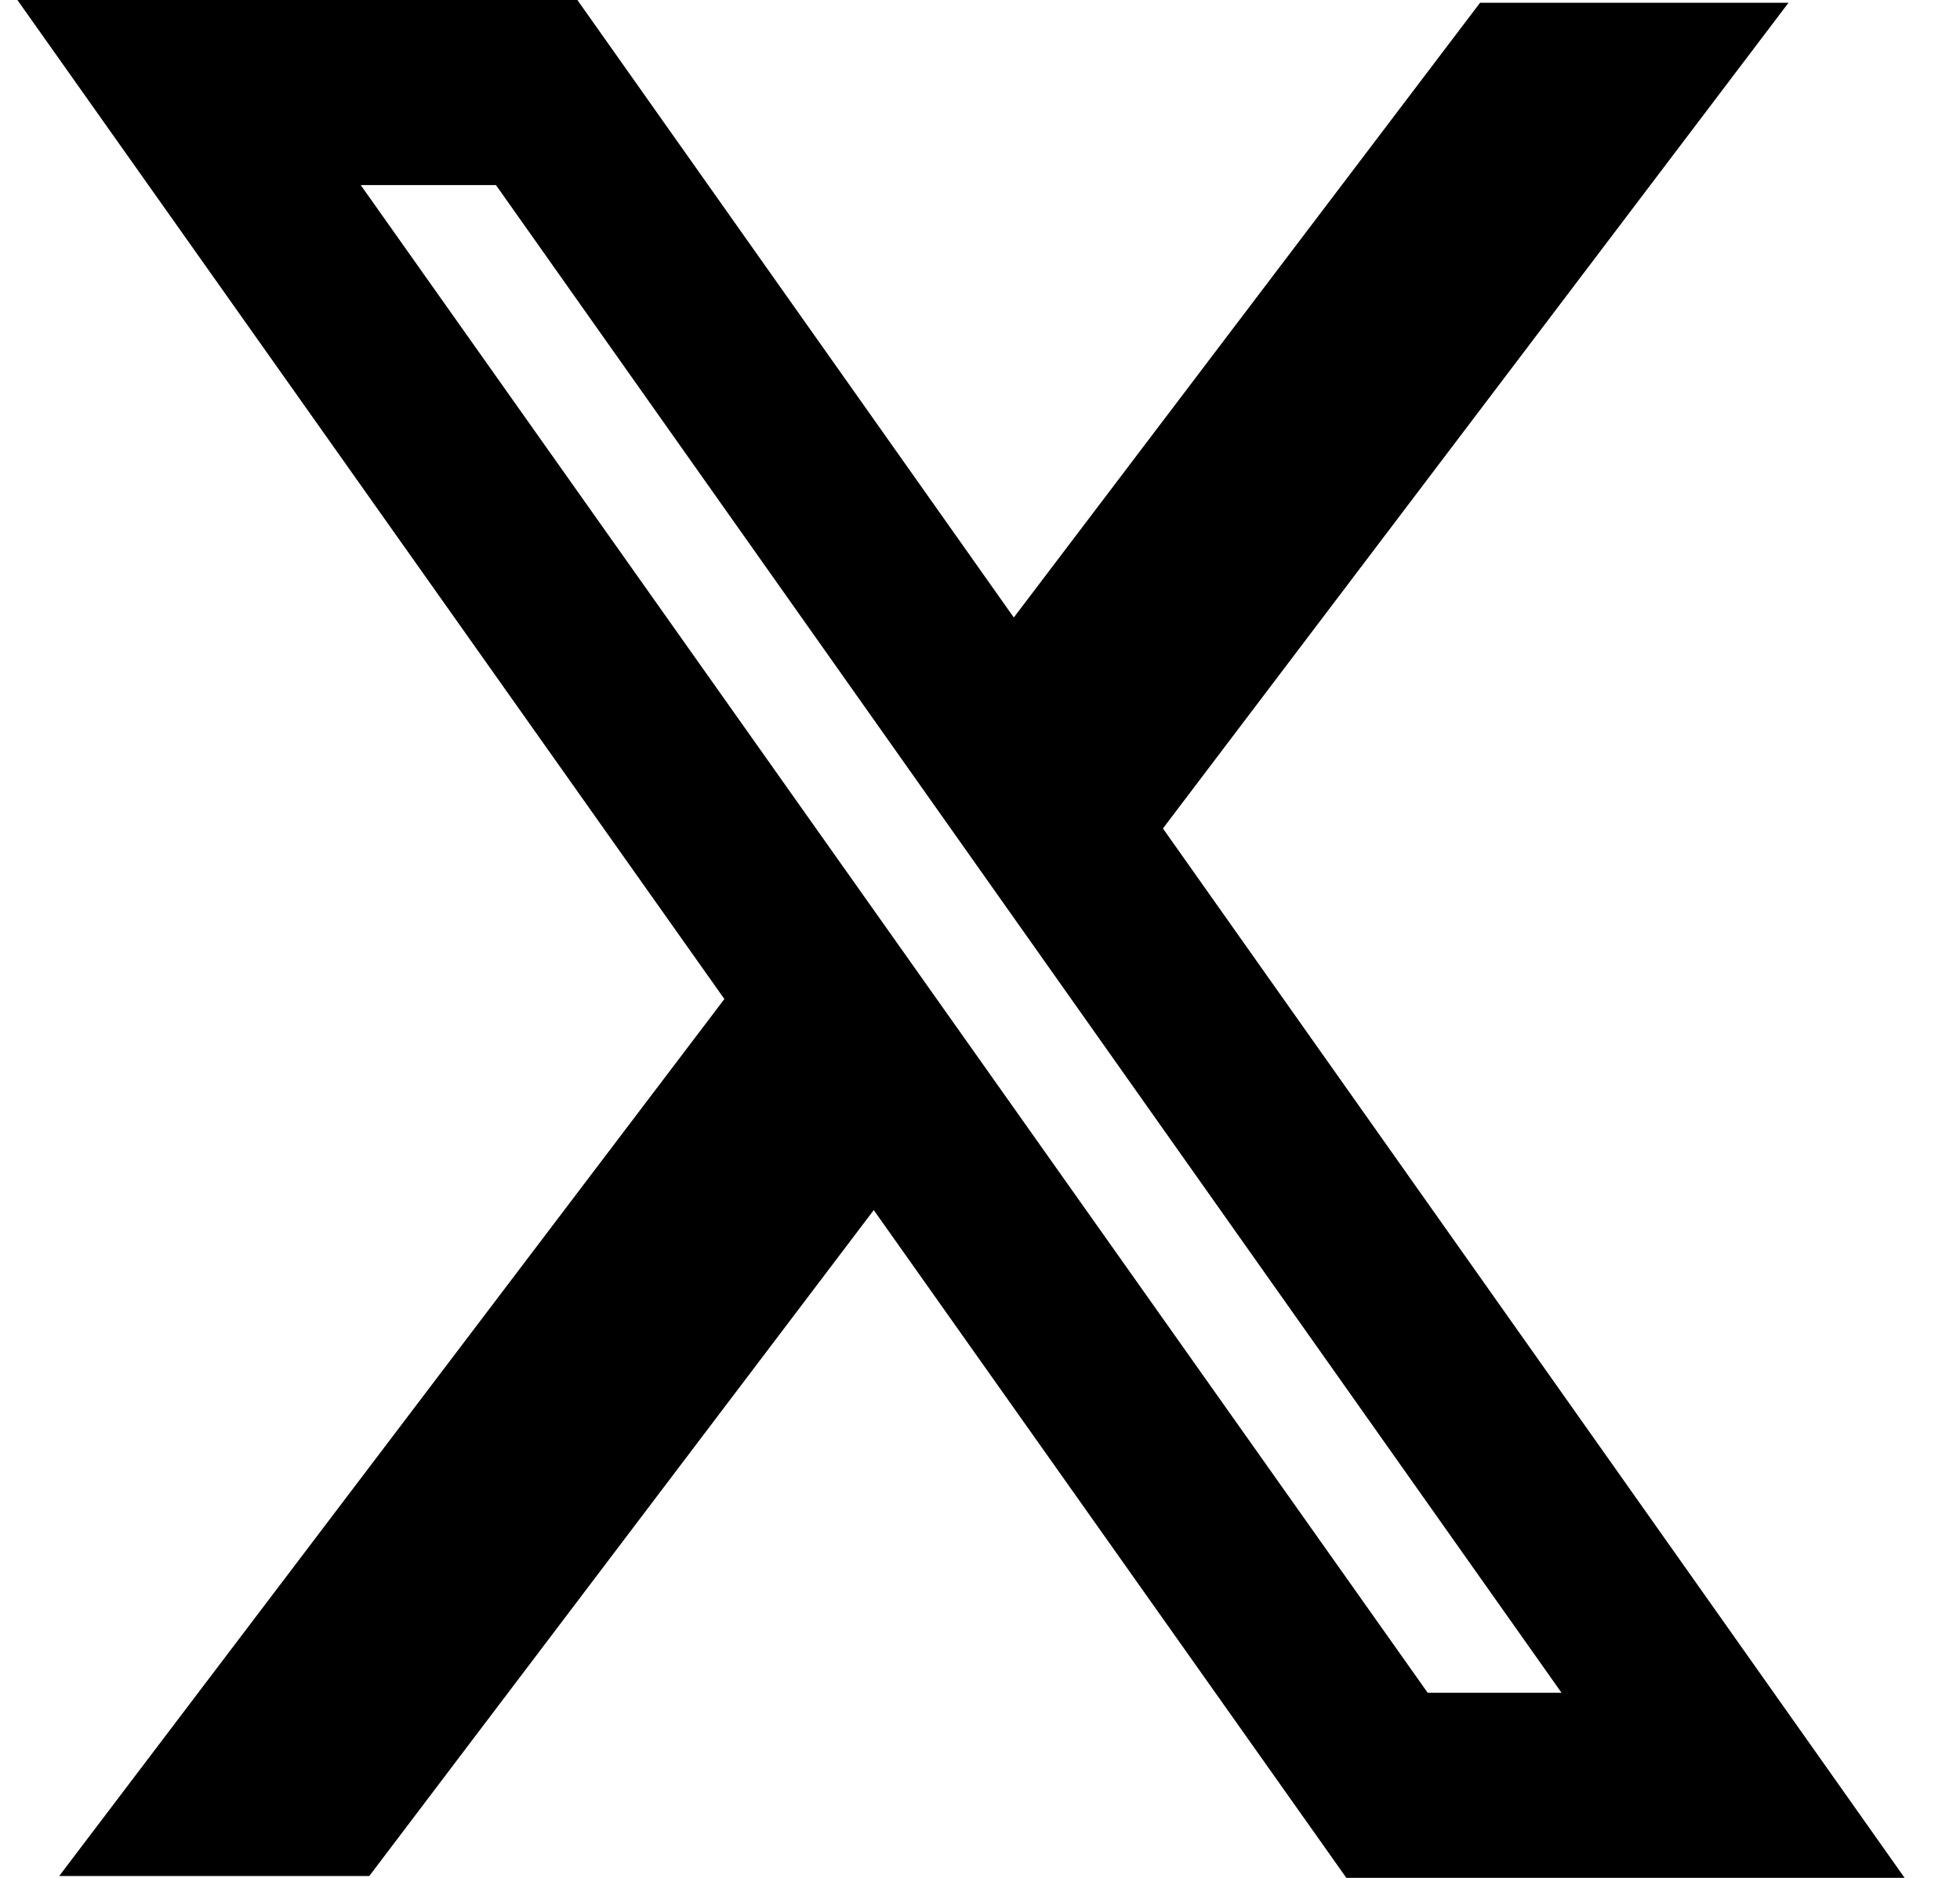 <svg width="24" height="23" viewBox="0 0 24 23" fill="none" xmlns="http://www.w3.org/2000/svg">
<path fill-rule="evenodd" clip-rule="evenodd" d="M8.87 12.236L0.213 0H7.07L12.414 7.563L18.123 0.034H21.9L14.24 10.147L23.322 23H16.486L10.699 14.821L4.522 22.977H0.725L8.87 12.236ZM17.482 20.733L4.417 2.267H6.073L19.121 20.733H17.482Z" fill="black"/>
</svg>
